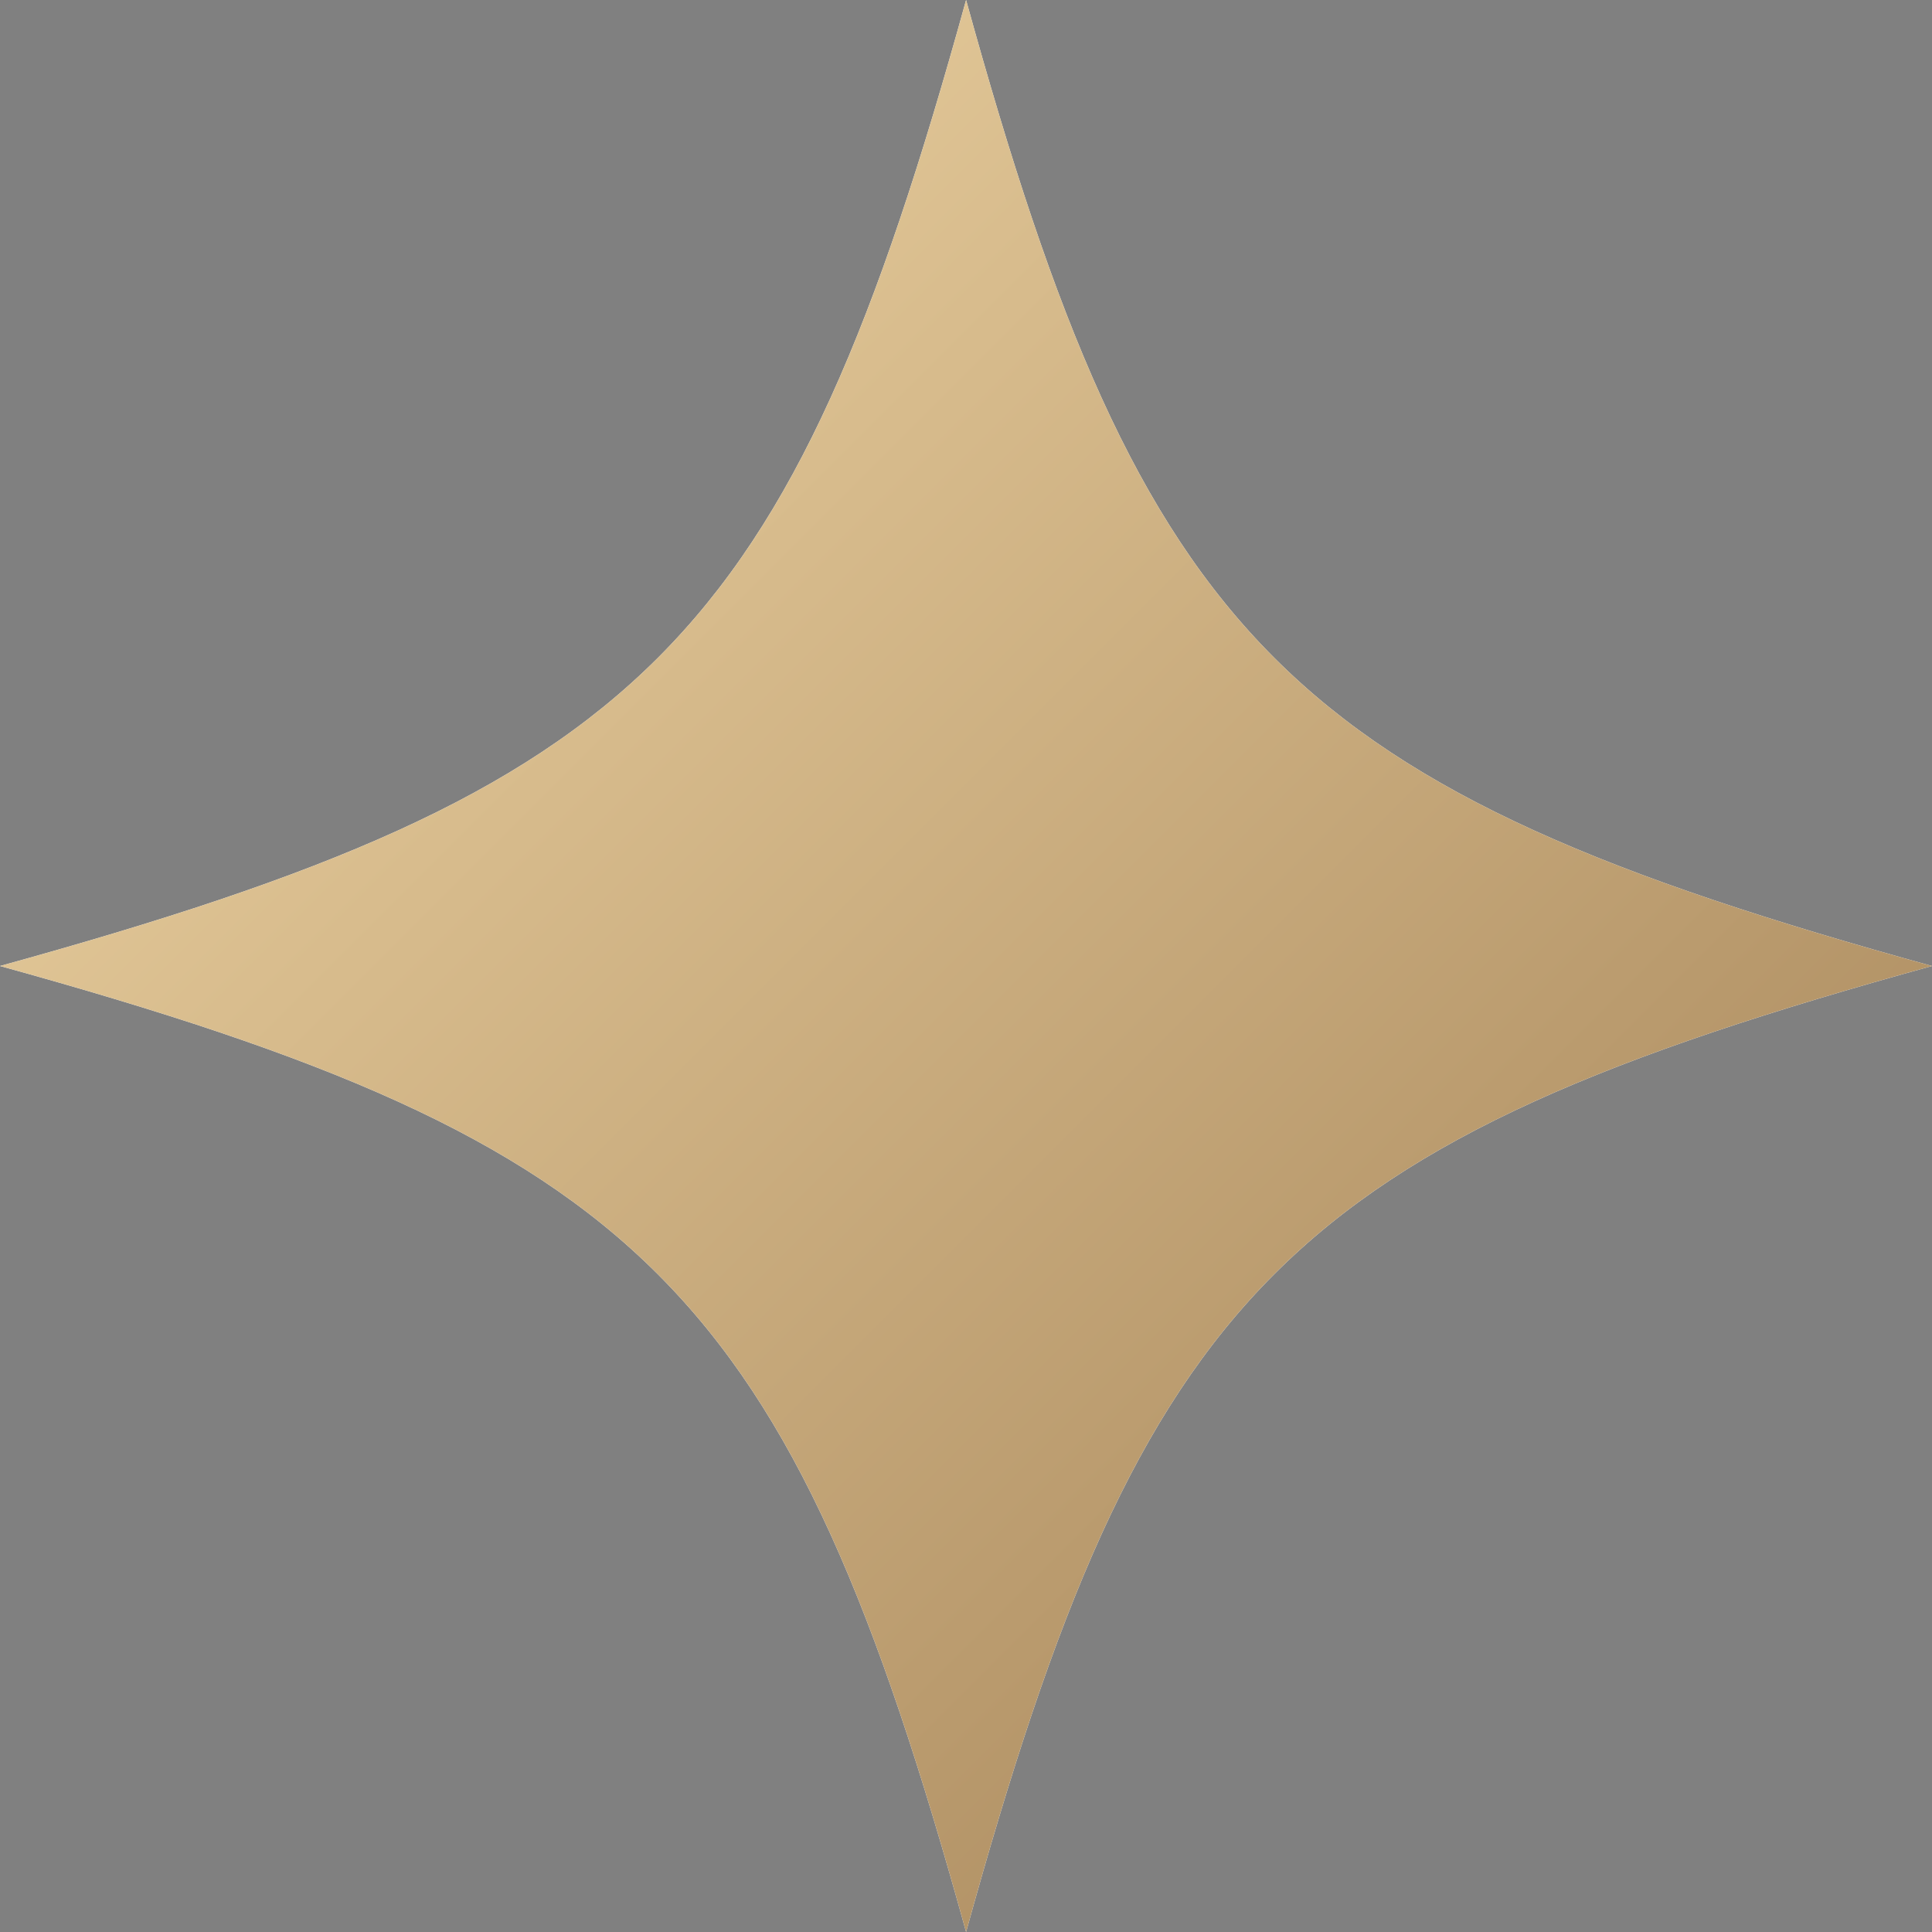 <?xml version="1.0" encoding="UTF-8"?> <svg xmlns="http://www.w3.org/2000/svg" width="22" height="22" viewBox="0 0 22 22" fill="none"><rect x="0" y="0" width="22" height="22" fill="#808080" stroke="none"/><path d="M0 11C7.333 13.025 8.974 14.667 11.001 22C13.026 14.667 14.667 13.025 22 11C14.667 8.975 13.026 7.333 11.001 0C8.976 7.333 7.335 8.975 0 11Z" fill="white"></path><path d="M0 11C7.333 13.025 8.974 14.667 11.001 22C13.026 14.667 14.667 13.025 22 11C14.667 8.975 13.026 7.333 11.001 0C8.976 7.333 7.335 8.975 0 11Z" fill="url(#paint0_linear_382_43)"></path><defs><linearGradient id="paint0_linear_382_43" x1="0" y1="0" x2="37.5" y2="37.5" gradientUnits="userSpaceOnUse"><stop stop-color="#F4DBAA"></stop><stop offset="1" stop-color="#633B14"></stop></linearGradient></defs></svg> 
